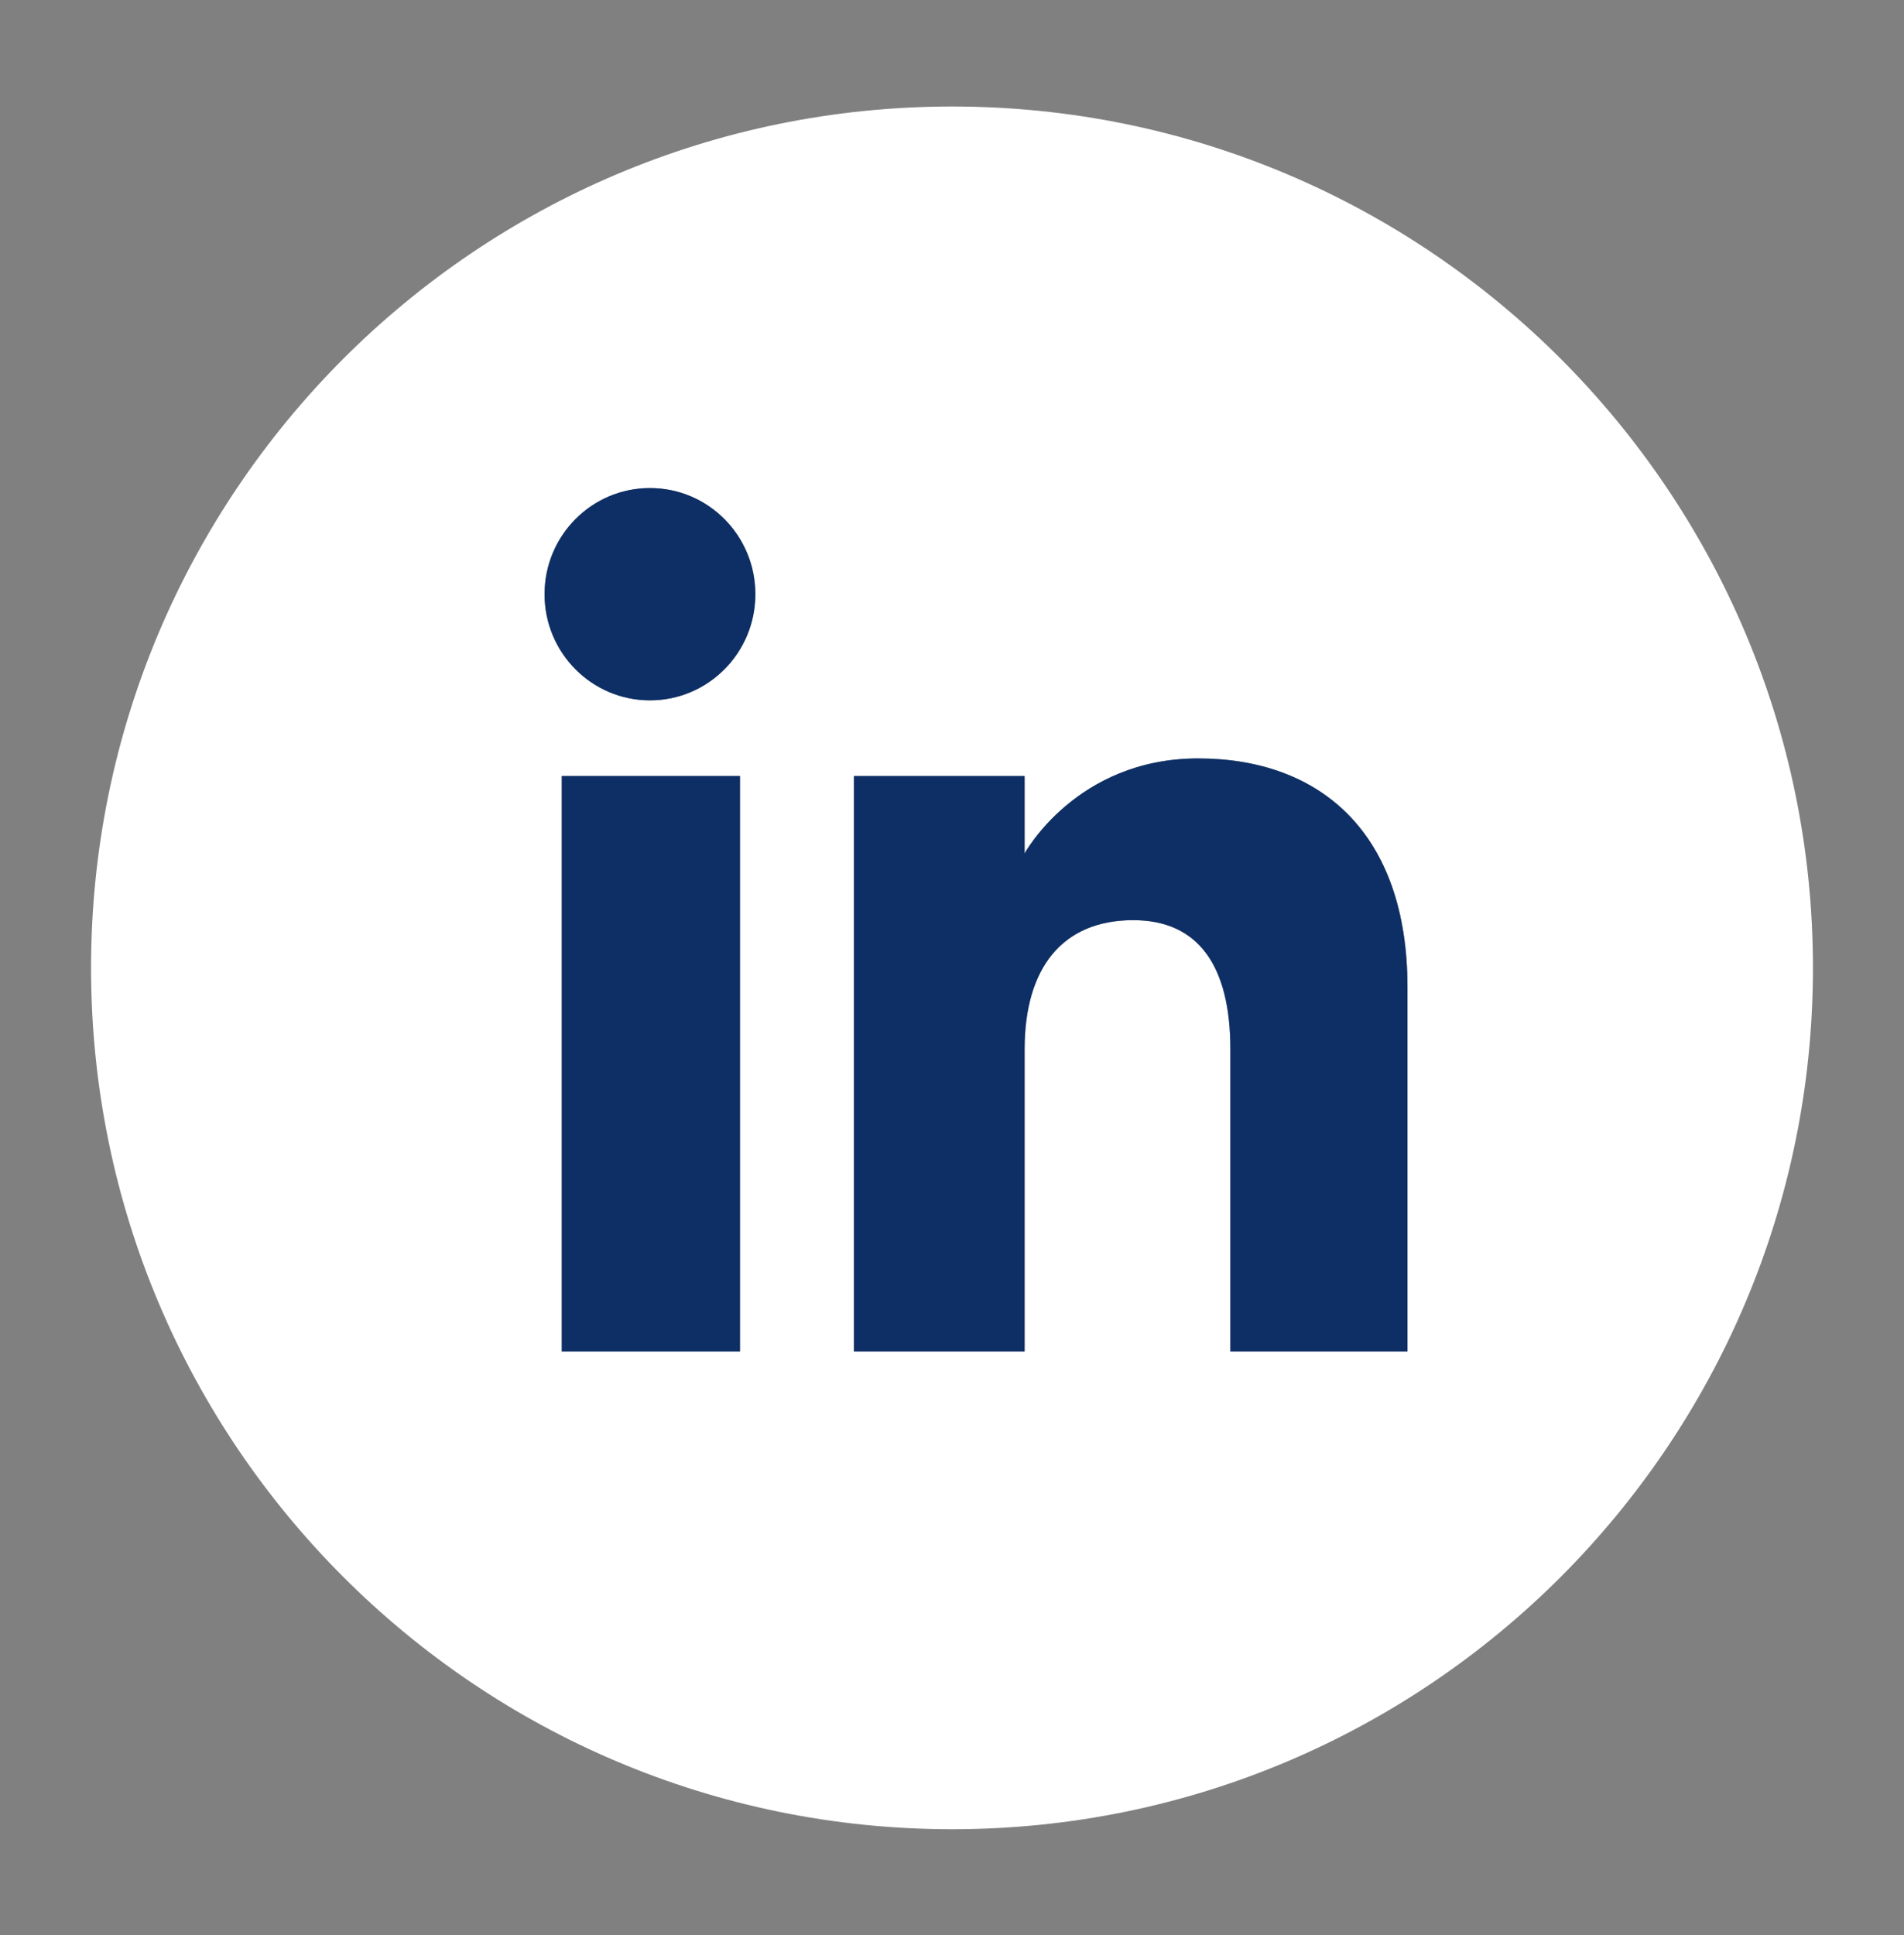 <?xml version="1.0" encoding="utf-8"?>
<!-- Generator: Adobe Illustrator 25.2.3, SVG Export Plug-In . SVG Version: 6.00 Build 0)  -->
<svg version="1.1" xmlns="http://www.w3.org/2000/svg" xmlns:xlink="http://www.w3.org/1999/xlink" x="0px" y="0px"
	 viewBox="0 0 53.11 53.97" style="enable-background:new 0 0 53.11 53.97;" xml:space="preserve">
<rect x="0" y="0" width="53.11" height="53.97" fill="#808080" stroke="none"/>
<style type="text/css">
	.st0{fill:#C3271A;}
	.st1{fill:#FFFFFF;}
	.st2{fill:#117BB8;}
	.st3{fill:#3E5C9A;}
	.st4{fill:url(#XMLID_2_);}
	.st5{fill:#0D2F66;}
	.st6{fill:#A8A9AC;}
</style>
<g id="Capa_1">
	<g id="XMLID_34_">
		<g id="XMLID_35_">
			<g>
				<path class="st1" d="M43.54,10.01c4.34,4.35,7.03,10.35,7.03,16.98s-2.69,12.63-7.03,16.98c-4.35,4.35-10.35,7.04-16.98,7.04
					c-13.27,0-24.02-10.76-24.02-24.02c0-6.63,2.69-12.63,7.03-16.98c4.35-4.35,10.35-7.04,16.99-7.04
					C33.19,2.97,39.19,5.66,43.54,10.01z M39.26,37.69c0,0,0-5.86,0-10.16s-2.43-6.38-5.84-6.38c-3.4,0-4.84,2.65-4.84,2.65v-2.16
					h-4.76v16.05h4.76c0,0,0-5.95,0-8.43c0-2.25,1.04-3.6,3.03-3.6c1.83,0,2.71,1.29,2.71,3.6c0,2.32,0,8.43,0,8.43H39.26z
					 M20.64,37.69V21.64h-4.97v16.05H20.64z M21.07,16.57c0-1.64-1.32-2.96-2.94-2.96c-1.62,0-2.94,1.32-2.94,2.96
					s1.32,2.96,2.94,2.96C19.75,19.53,21.07,18.21,21.07,16.57z"/>
				<path class="st5" d="M39.26,27.53c0,4.3,0,10.16,0,10.16h-4.94c0,0,0-6.11,0-8.43c0-2.31-0.88-3.6-2.71-3.6
					c-1.99,0-3.03,1.35-3.03,3.6c0,2.48,0,8.43,0,8.43h-4.76V21.64h4.76v2.16c0,0,1.44-2.65,4.84-2.65
					C36.83,21.15,39.26,23.23,39.26,27.53z"/>
				<rect x="15.67" y="21.64" class="st5" width="4.97" height="16.05"/>
				<ellipse class="st5" cx="18.13" cy="16.57" rx="2.94" ry="2.96"/>
			</g>
		</g>
	</g>
</g>
<g id="Layer_1">
</g>
</svg>

